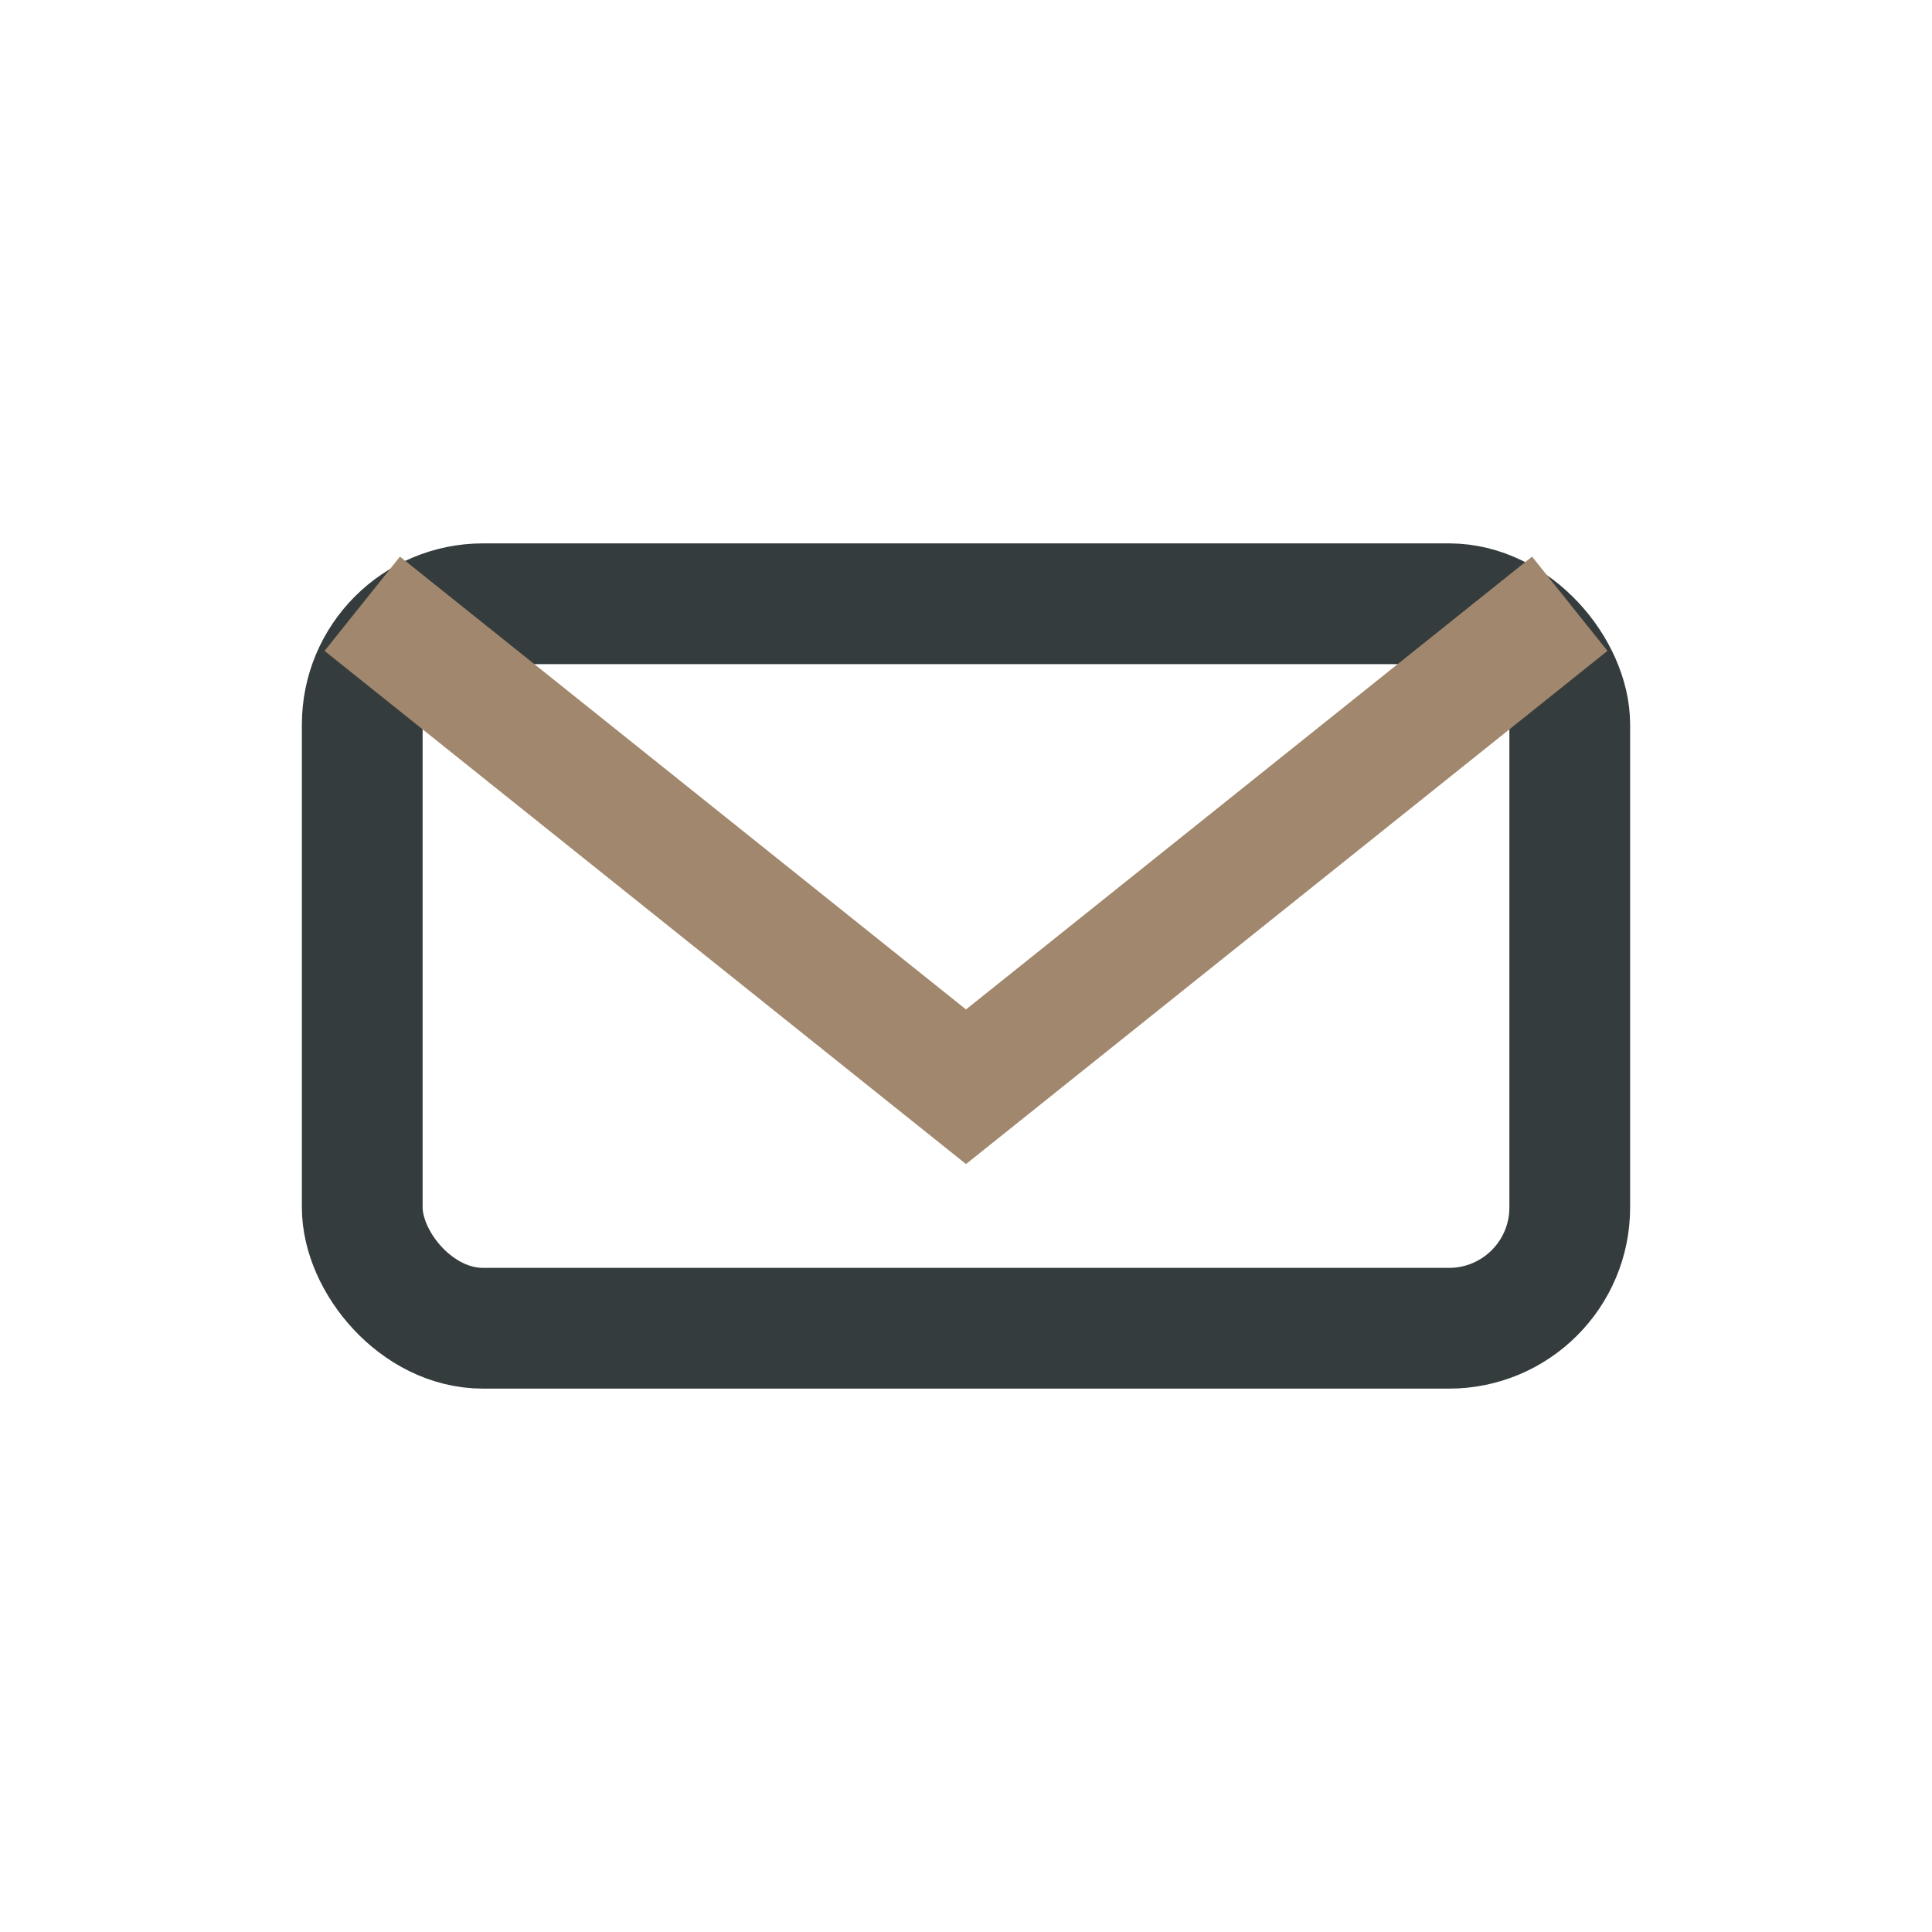 <?xml version="1.0" encoding="UTF-8"?>
<svg xmlns="http://www.w3.org/2000/svg" width="32" height="32" viewBox="0 0 32 32"><rect x="6" y="10" width="20" height="12" rx="2" fill="none" stroke="#353C3E" stroke-width="2"/><path d="M6 10l10 8 10-8" fill="none" stroke="#A1876D" stroke-width="2"/></svg>